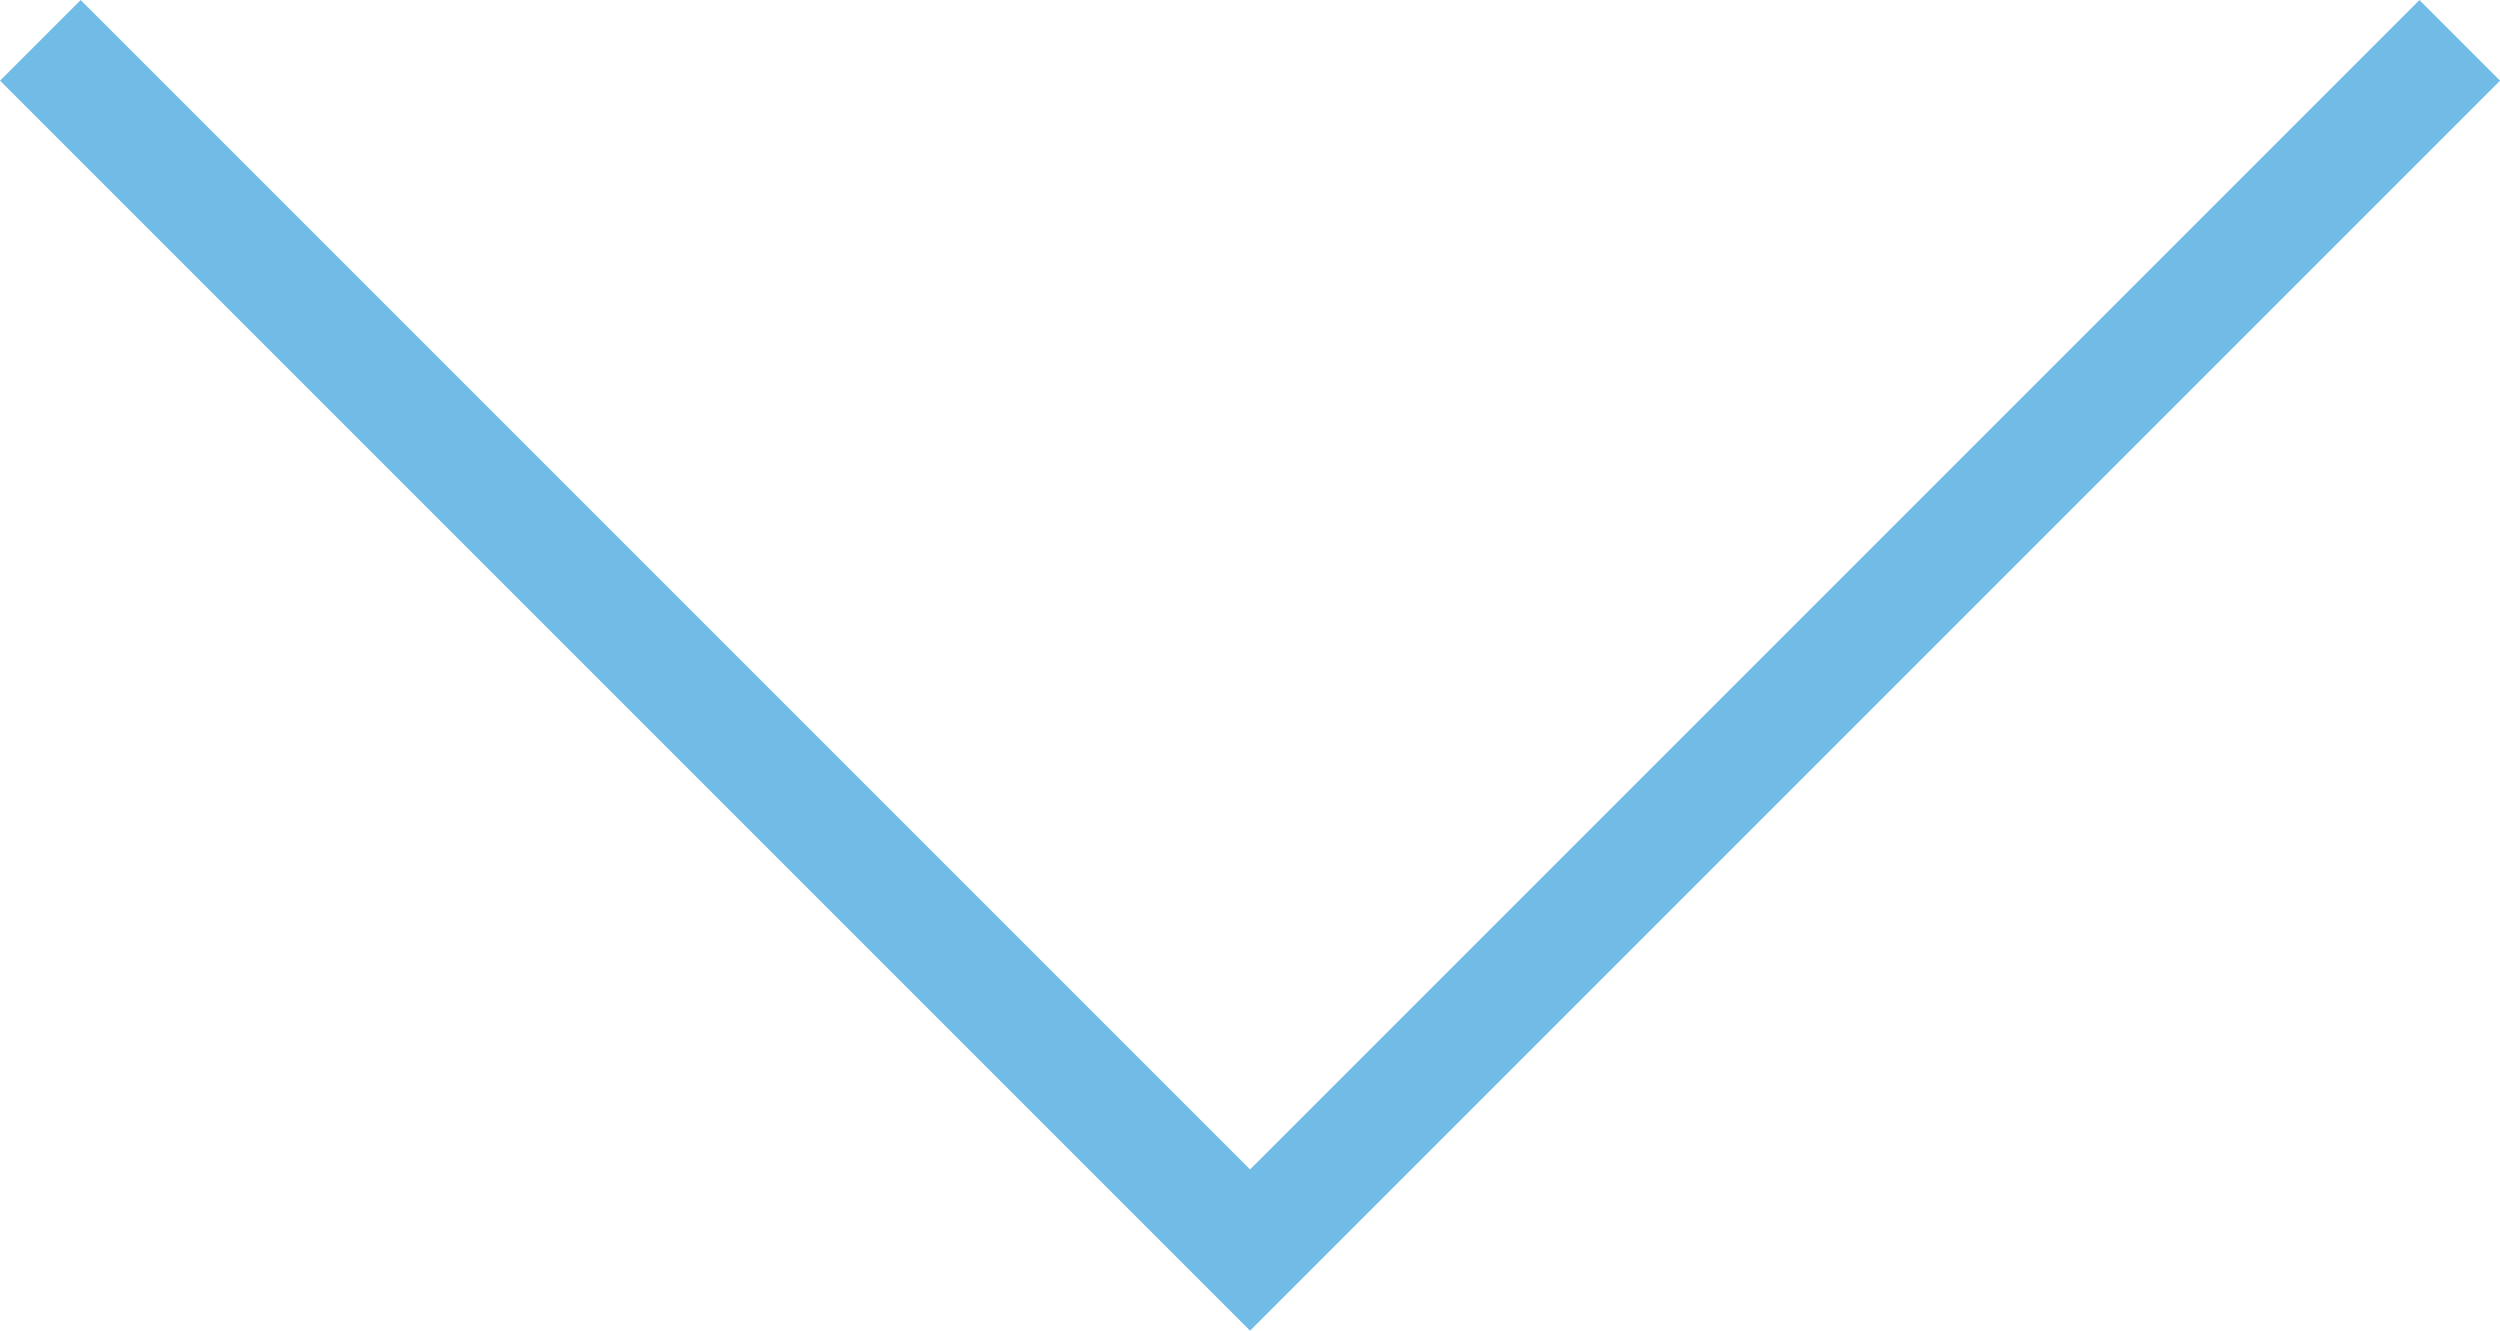 <svg xmlns="http://www.w3.org/2000/svg" viewBox="0 0 219.27 116.71"><defs><style>.cls-1{fill:none;stroke:#71bce6;stroke-miterlimit:10;stroke-width:10px;}</style></defs><g id="レイヤー_2" data-name="レイヤー 2"><g id="文字"><polyline class="cls-1" points="215.74 3.54 109.64 109.64 3.54 3.54"/></g></g></svg>